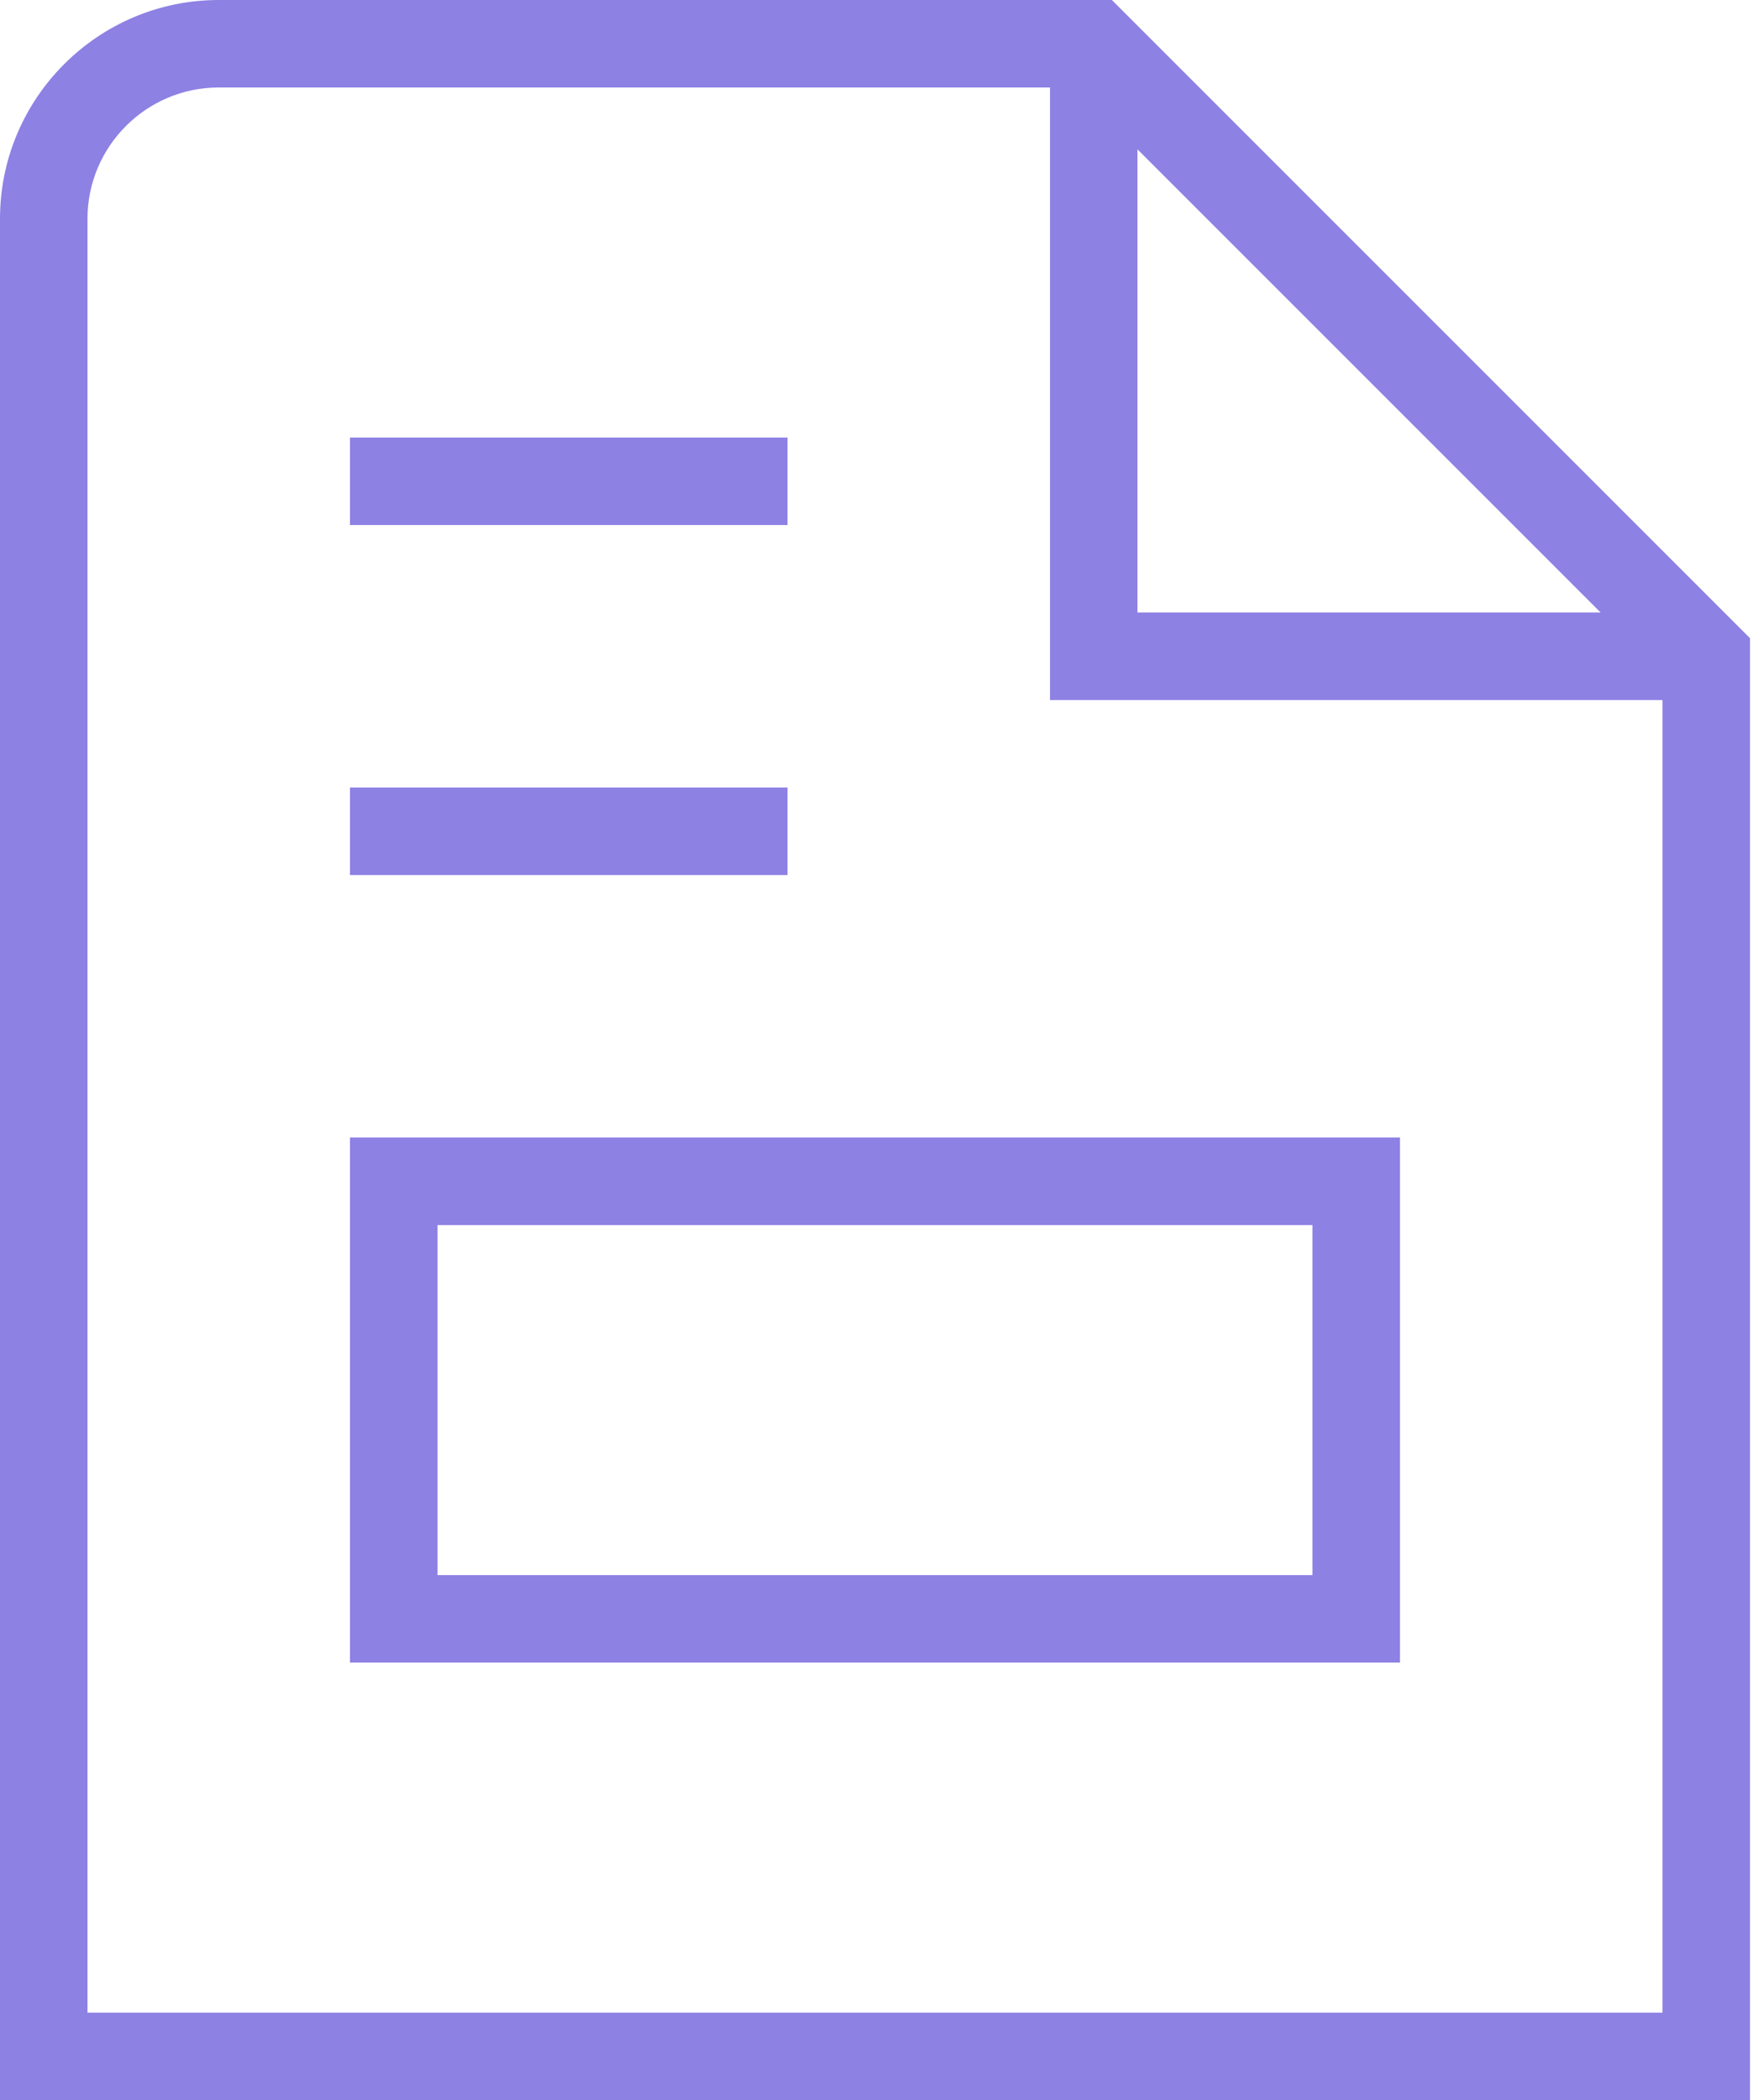 <?xml version="1.0" encoding="UTF-8"?> <svg xmlns="http://www.w3.org/2000/svg" width="42" height="50" viewBox="0 0 42 50" fill="none"><g clip-path="url(#clip0_1736_28264)"><g clip-path="url(#clip1_1736_28264)"><g clip-path="url(#clip2_1736_28264)"><path d="M8.333 39.583H33.333V27.083H8.333V39.583ZM10.417 29.167H31.25V37.5H10.417V29.167ZM18.75 20.833H8.333V18.75H18.75V20.833ZM18.75 12.5H8.333V10.417H18.75V12.5ZM26.473 0H5.208C2.337 0 0 2.337 0 5.208V50H41.667V15.194L26.473 0ZM27.083 3.556L38.11 14.583H27.083V3.556ZM2.083 47.917V5.208C2.083 3.485 3.485 2.083 5.208 2.083H25V16.667H39.583V47.917H2.083Z" fill="#8D81E4"></path></g></g></g><defs><clipPath id="clip0_1736_28264"><rect width="42" height="50" fill="white"></rect></clipPath><clipPath id="clip1_1736_28264"><rect width="42" height="50" fill="white"></rect></clipPath><clipPath id="clip2_1736_28264"><rect width="42" height="50" fill="white"></rect></clipPath></defs></svg> 